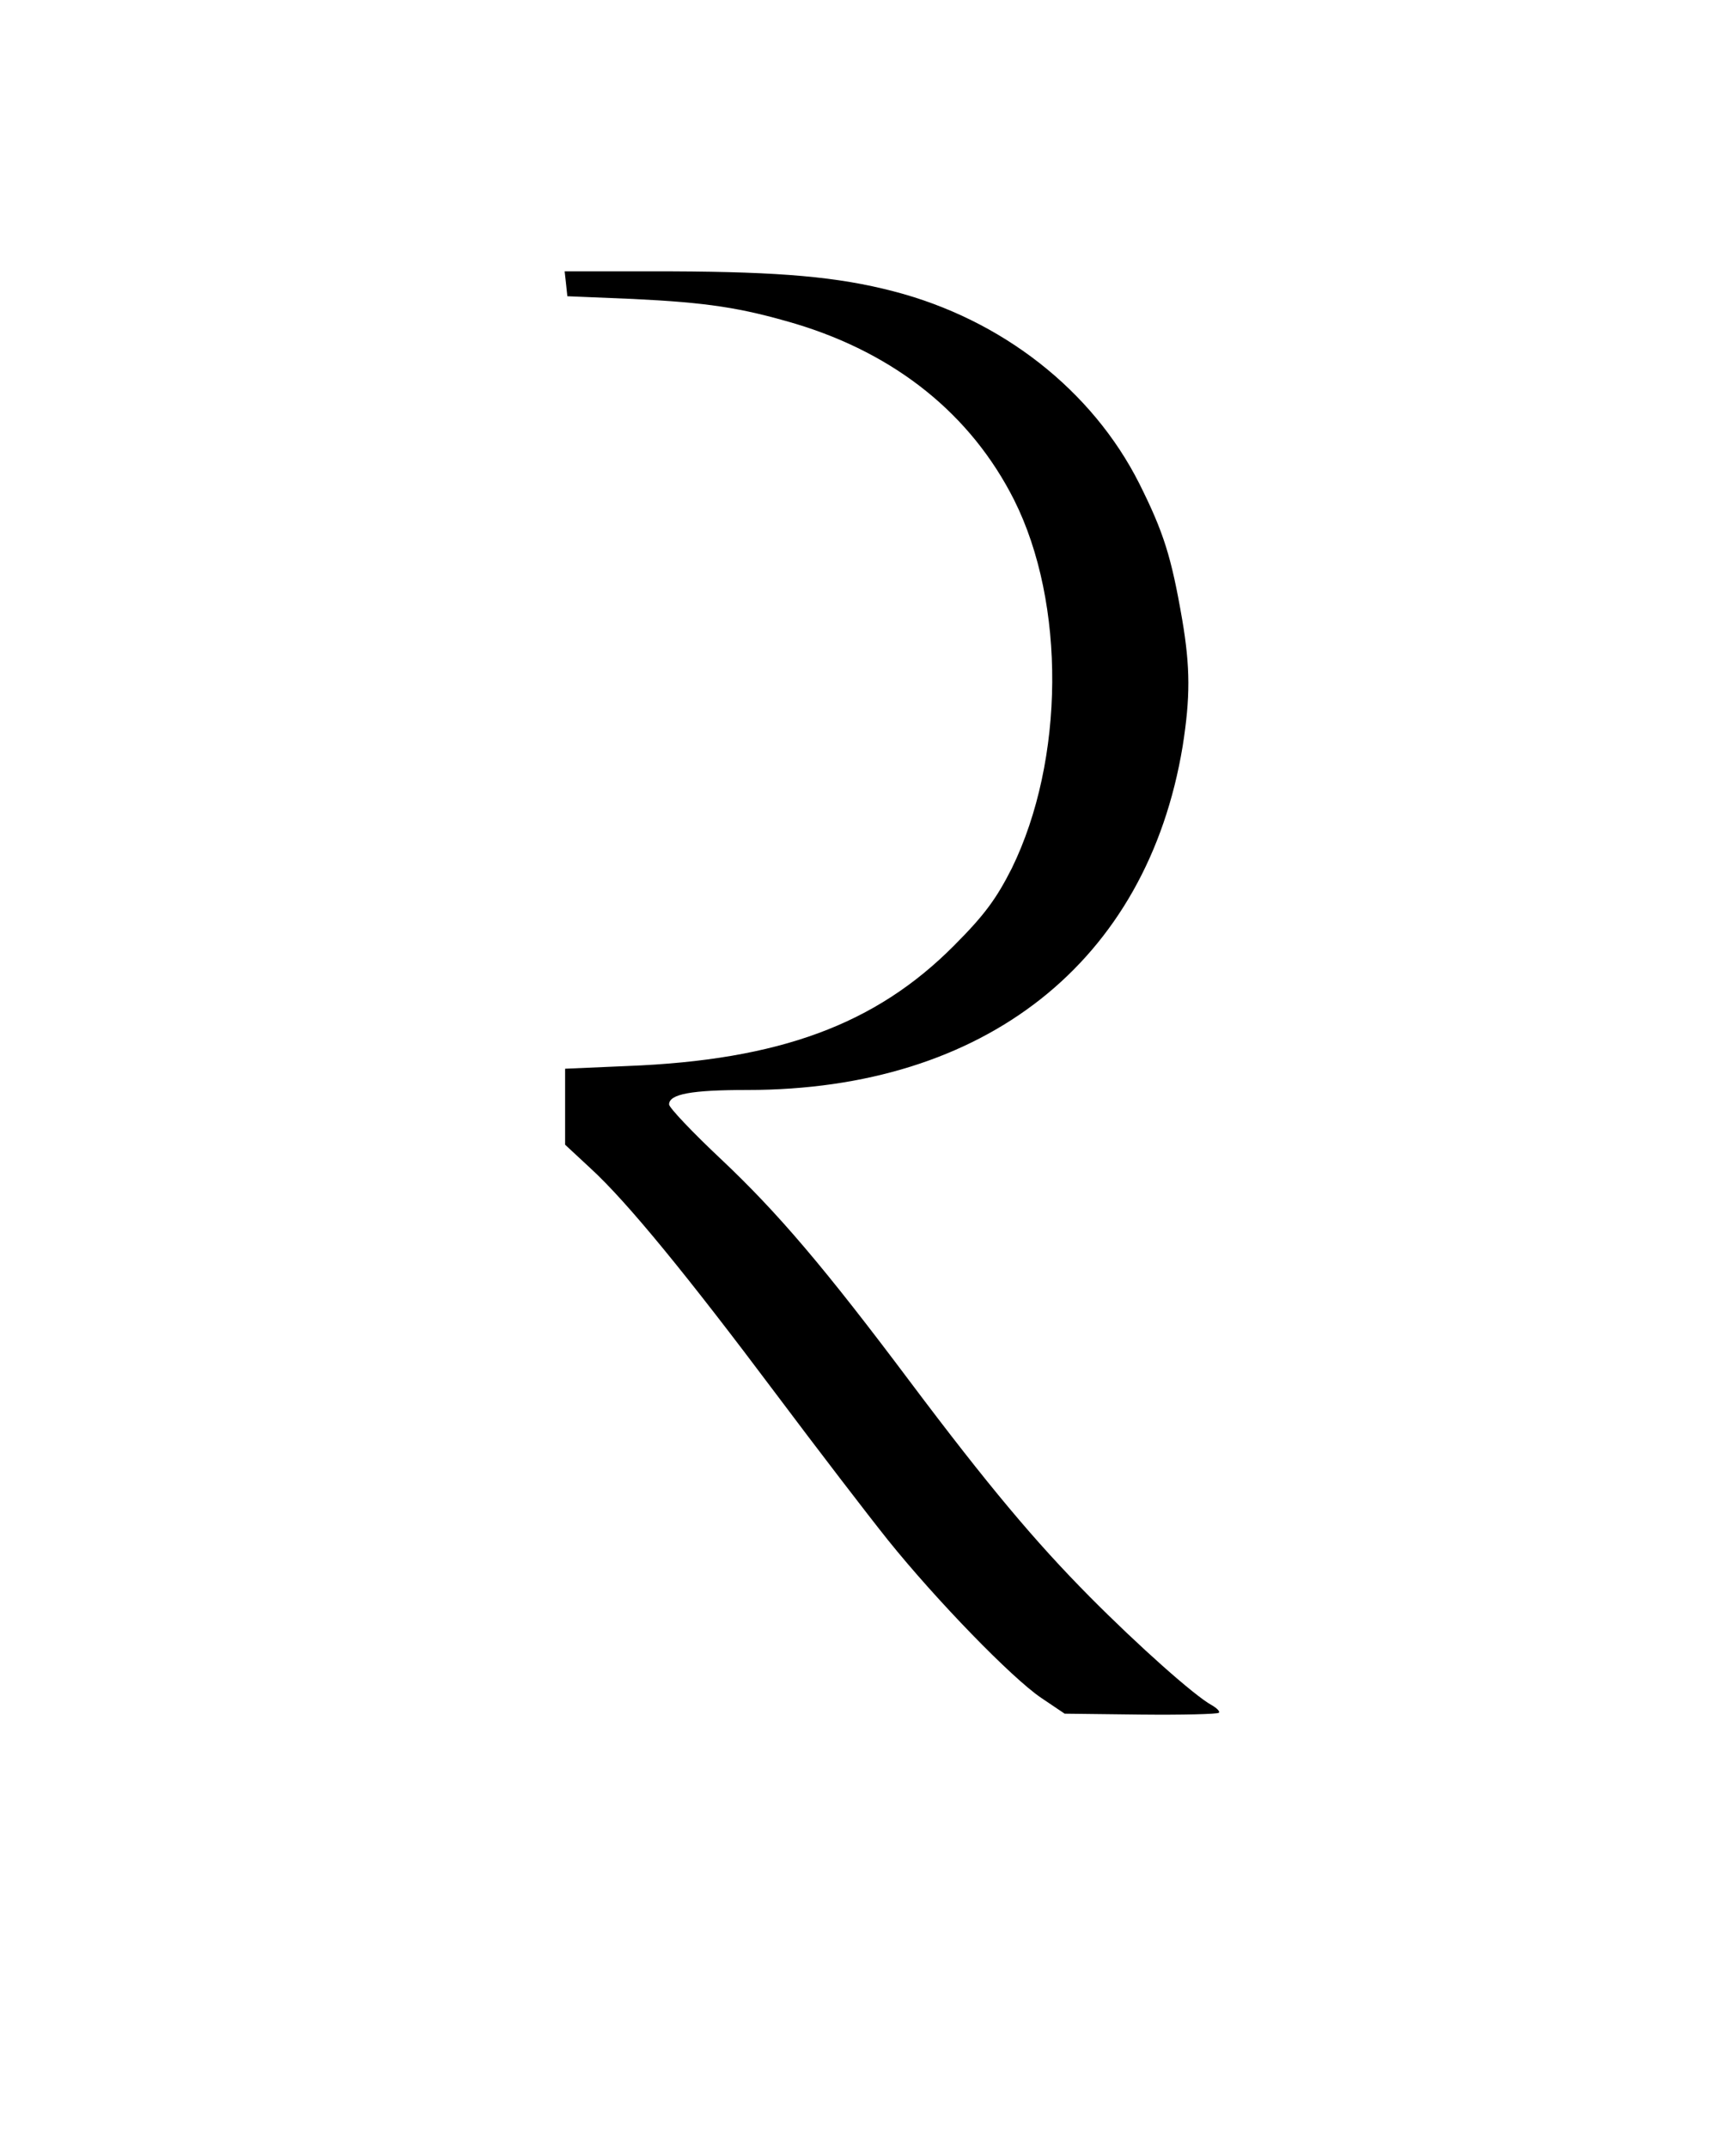 <?xml version="1.0" encoding="UTF-8" standalone="no"?>
<svg xmlns="http://www.w3.org/2000/svg" version="1.0" width="384pt" height="475pt" viewBox="0 0 384 475" preserveAspectRatio="xMidYMid meet">
  <g transform="translate(0,475) scale(0.1,-0.1)" fill="#000000" stroke="none">
    <path d="M1252 4123 l3 -28 145 -6 c164 -8 238 -19 360 -55 222 -67 388 -201 483 -389 115 -229 112 -576 -5 -815 -34 -67 -60 -103 -128 -171 -173 -174 -386 -253 -722 -266 l-138 -6 0 -84 0 -84 56 -52 c82 -75 217 -241 409 -497 93 -124 205 -270 249 -325 107 -133 274 -305 339 -349 l52 -35 168 -2 c92 -1 170 1 173 4 3 3 -4 10 -16 17 -37 20 -162 131 -270 240 -120 121 -225 246 -397 475 -189 252 -292 373 -417 491 -64 60 -116 115 -116 122 0 23 49 32 173 32 526 0 884 283 963 760 17 108 17 174 -1 280 -24 139 -41 193 -95 301 -104 206 -304 363 -544 425 -123 32 -249 43 -489 44 l-238 0 3 -27z"></path>
  </g>
</svg>
